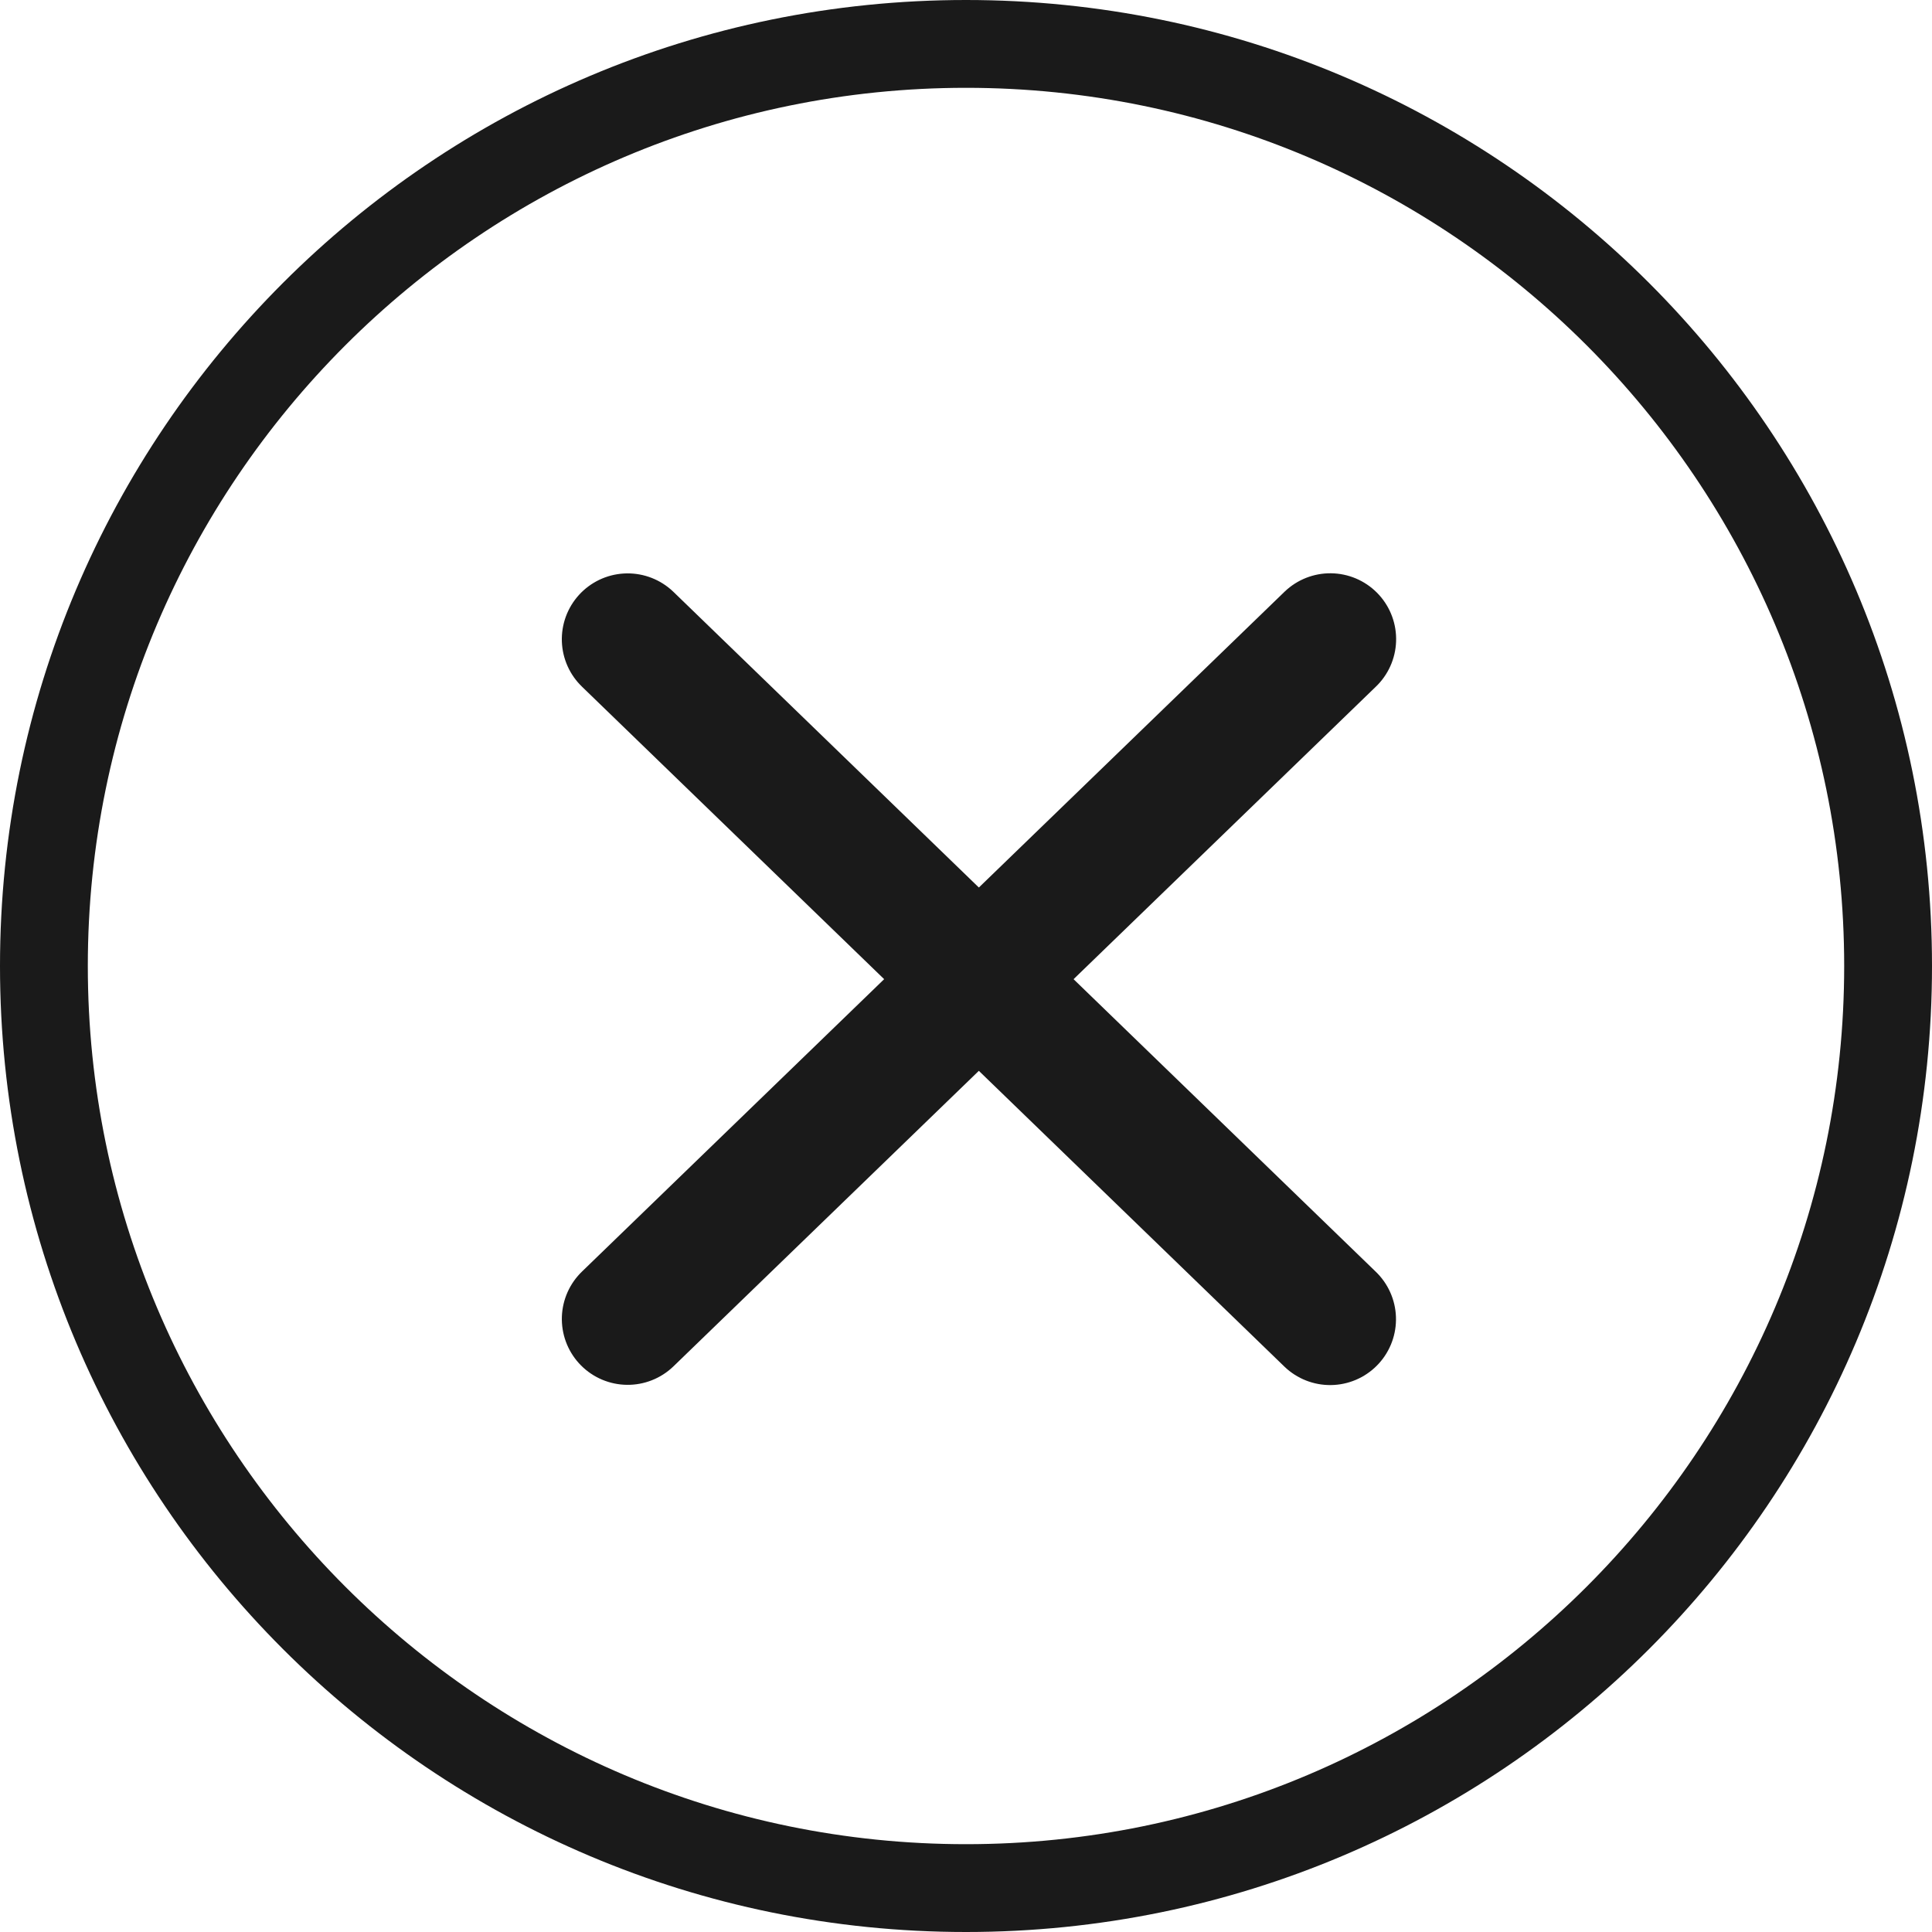 <?xml version="1.0" encoding="UTF-8" standalone="no"?>
<svg
   id="icon-delete"
   width="22"
   height="22"
   viewBox="0 0 22 22"
   version="1.1"
   sodipodi:docname="icon_close_delete.svg"
   inkscape:version="1.4 (e7c3feb1, 2024-10-09)"
   xmlns:inkscape="http://www.inkscape.org/namespaces/inkscape"
   xmlns:sodipodi="http://sodipodi.sourceforge.net/DTD/sodipodi-0.dtd"
   xmlns="http://www.w3.org/2000/svg"
   xmlns:svg="http://www.w3.org/2000/svg">
  <defs
     id="defs2" />
  <sodipodi:namedview
     id="namedview2"
     pagecolor="#ffffff"
     bordercolor="#666666"
     borderopacity="1.0"
     inkscape:showpageshadow="2"
     inkscape:pageopacity="0.0"
     inkscape:pagecheckerboard="0"
     inkscape:deskcolor="#d1d1d1"
     inkscape:zoom="6.3345189"
     inkscape:cx="23.44298"
     inkscape:cy="-0.78932593"
     inkscape:window-width="1104"
     inkscape:window-height="687"
     inkscape:window-x="0"
     inkscape:window-y="38"
     inkscape:window-maximized="0"
     inkscape:current-layer="icon-delete" />
  <g
     id="Pfad_2391"
     data-name="Pfad 2391"
     fill="none"
     style="display:inline">
    <path
       d="m 11,1 c -5.514,0 -10,4.486 -10,10 C 1,16.514 5.486,21 11,21 16.514,21 21,16.514 21,11 21,5.486 16.514,1 11,1 m 0,-1 C 17.075,1.9073486e-6 22,4.925 22,11 22,17.075 17.075,22 11,22 4.925,22 1.9073486e-6,17.075 1.9073486e-6,11 1.9073486e-6,4.925 4.925,1.9073486e-6 11,1.9073486e-6 Z"
       stroke="none"
       fill="#1a1a1a"
       id="path2"
       style="display:inline" />
  </g>
  <g
     id="icon_close_delete_X"
     transform="translate(7.148 6.648)">
    <path
       id="Pfad_2389"
       data-name="Pfad 2389"
       d="M 0,0 11.131,0.183"
       transform="rotate(-45,10.105,4.186)"
       fill="none"
       stroke="#1a1a1a"
       stroke-linecap="round"
       stroke-width="1.5"
       style="display:inline" />
    <path
       id="Pfad_2390"
       data-name="Pfad 2390"
       d="M 0,0.181 11.131,0"
       transform="rotate(-135,5.696,2.621)"
       fill="none"
       stroke="#1a1a1a"
       stroke-linecap="round"
       stroke-width="1.5"
       style="display:inline" />
  </g>
</svg>
